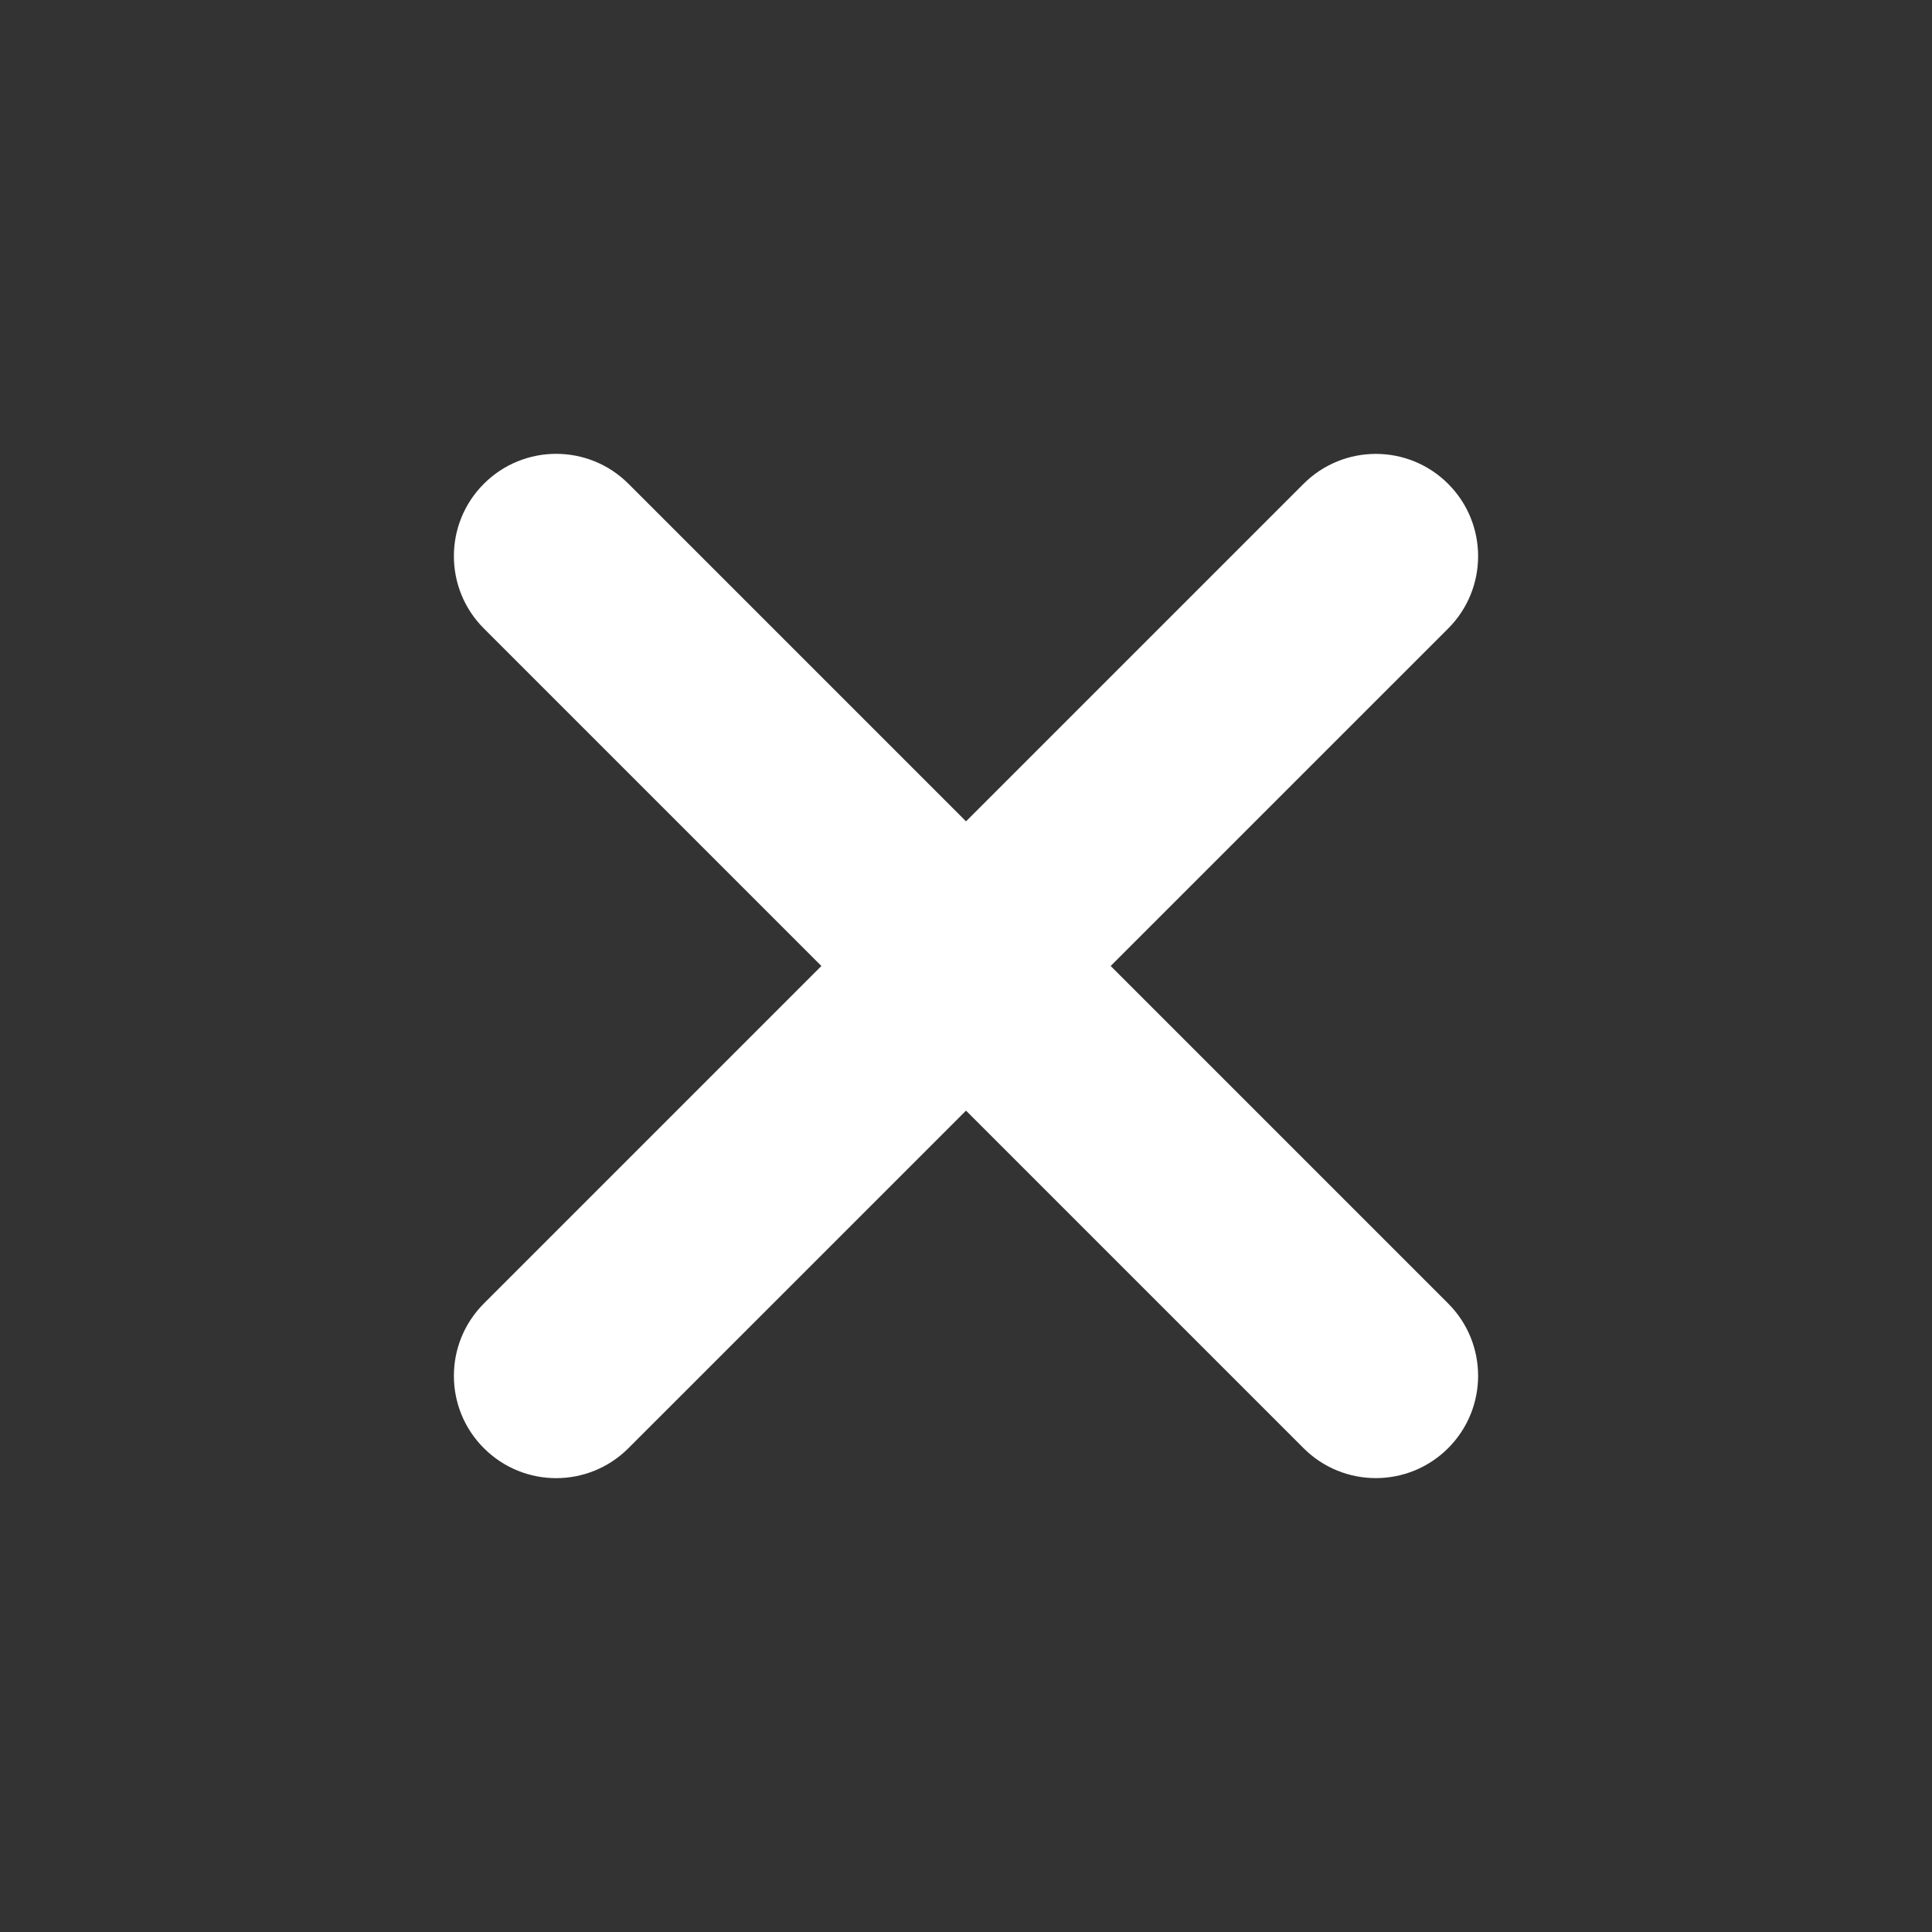 <svg width="34" height="34" viewBox="0 0 34 34" fill="none" xmlns="http://www.w3.org/2000/svg">
<rect x="0" y="0" width="34" height="34" fill="#333333" stroke="none"/>
<path fill-rule="evenodd" clip-rule="evenodd" d="M25.485 8.515C26.188 9.218 26.188 10.358 25.485 11.061L11.06 25.485C10.357 26.189 9.218 26.189 8.515 25.485C7.812 24.783 7.812 23.643 8.515 22.94L22.94 8.515C23.643 7.812 24.782 7.812 25.485 8.515Z" fill="white"/>
<path fill-rule="evenodd" clip-rule="evenodd" d="M25.485 25.485C24.782 26.188 23.643 26.188 22.94 25.485L8.515 11.06C7.812 10.357 7.812 9.217 8.515 8.514C9.218 7.811 10.357 7.811 11.06 8.514L25.485 22.939C26.188 23.642 26.188 24.782 25.485 25.485Z" fill="white"/>
</svg>
